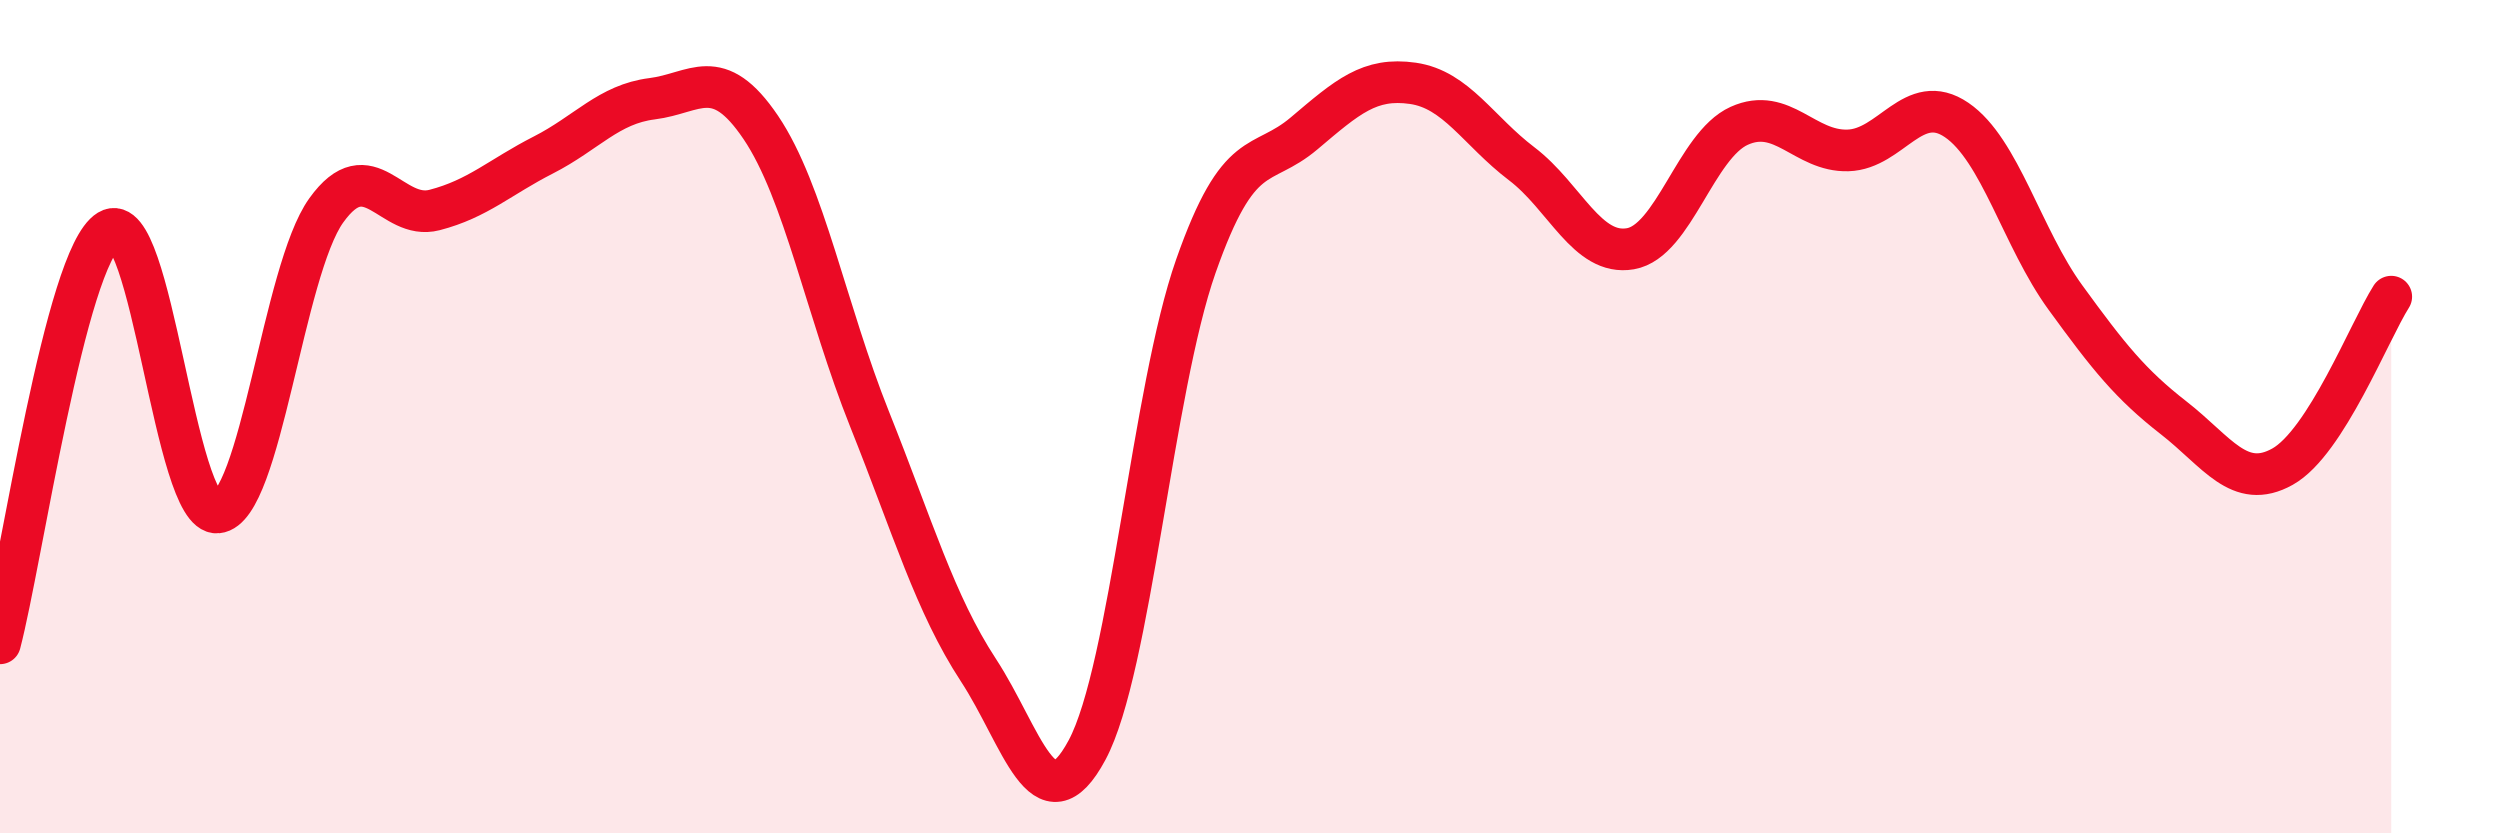 
    <svg width="60" height="20" viewBox="0 0 60 20" xmlns="http://www.w3.org/2000/svg">
      <path
        d="M 0,15.44 C 0.52,13.46 1.57,6.16 2.61,5.53 C 3.65,4.9 4.18,12.4 5.22,12.3 C 6.26,12.2 6.79,6.5 7.83,5.05 C 8.87,3.6 9.39,5.31 10.43,5.04 C 11.47,4.77 12,4.25 13.04,3.72 C 14.08,3.19 14.61,2.5 15.65,2.37 C 16.69,2.24 17.22,1.52 18.26,3.06 C 19.3,4.6 19.83,7.46 20.87,10.06 C 21.91,12.66 22.44,14.49 23.48,16.08 C 24.52,17.67 25.05,19.94 26.09,18 C 27.13,16.06 27.66,9.35 28.7,6.39 C 29.74,3.43 30.26,4.08 31.3,3.2 C 32.34,2.32 32.87,1.85 33.91,2 C 34.95,2.15 35.48,3.14 36.52,3.93 C 37.56,4.72 38.09,6.15 39.13,5.97 C 40.17,5.79 40.7,3.49 41.74,3.02 C 42.78,2.55 43.31,3.64 44.35,3.61 C 45.39,3.58 45.92,2.17 46.96,2.88 C 48,3.59 48.53,5.71 49.57,7.14 C 50.61,8.57 51.13,9.22 52.17,10.03 C 53.21,10.84 53.74,11.78 54.78,11.2 C 55.82,10.62 56.87,7.94 57.39,7.12L57.39 20L0 20Z"
        fill="#EB0A25"
        opacity="0.1"
        stroke-linecap="round"
        stroke-linejoin="round"
      />
      <path
        d="M 0,15.44 C 0.52,13.46 1.57,6.16 2.61,5.53 C 3.65,4.9 4.18,12.4 5.22,12.3 C 6.26,12.2 6.79,6.5 7.83,5.05 C 8.87,3.6 9.39,5.31 10.43,5.04 C 11.47,4.77 12,4.25 13.04,3.72 C 14.08,3.19 14.61,2.5 15.65,2.37 C 16.69,2.24 17.22,1.52 18.26,3.06 C 19.3,4.6 19.83,7.46 20.87,10.06 C 21.91,12.66 22.44,14.49 23.48,16.08 C 24.52,17.67 25.05,19.94 26.09,18 C 27.13,16.06 27.66,9.35 28.7,6.39 C 29.74,3.43 30.26,4.08 31.3,3.2 C 32.34,2.32 32.87,1.85 33.91,2 C 34.95,2.15 35.48,3.14 36.52,3.93 C 37.56,4.72 38.09,6.15 39.13,5.97 C 40.17,5.79 40.7,3.49 41.74,3.02 C 42.78,2.55 43.31,3.64 44.35,3.61 C 45.39,3.58 45.92,2.17 46.96,2.88 C 48,3.59 48.53,5.71 49.57,7.14 C 50.61,8.57 51.13,9.22 52.17,10.03 C 53.21,10.84 53.74,11.78 54.78,11.2 C 55.82,10.62 56.87,7.94 57.39,7.12"
        stroke="#EB0A25"
        stroke-width="1"
        fill="none"
        stroke-linecap="round"
        stroke-linejoin="round"
      />
    </svg>
  